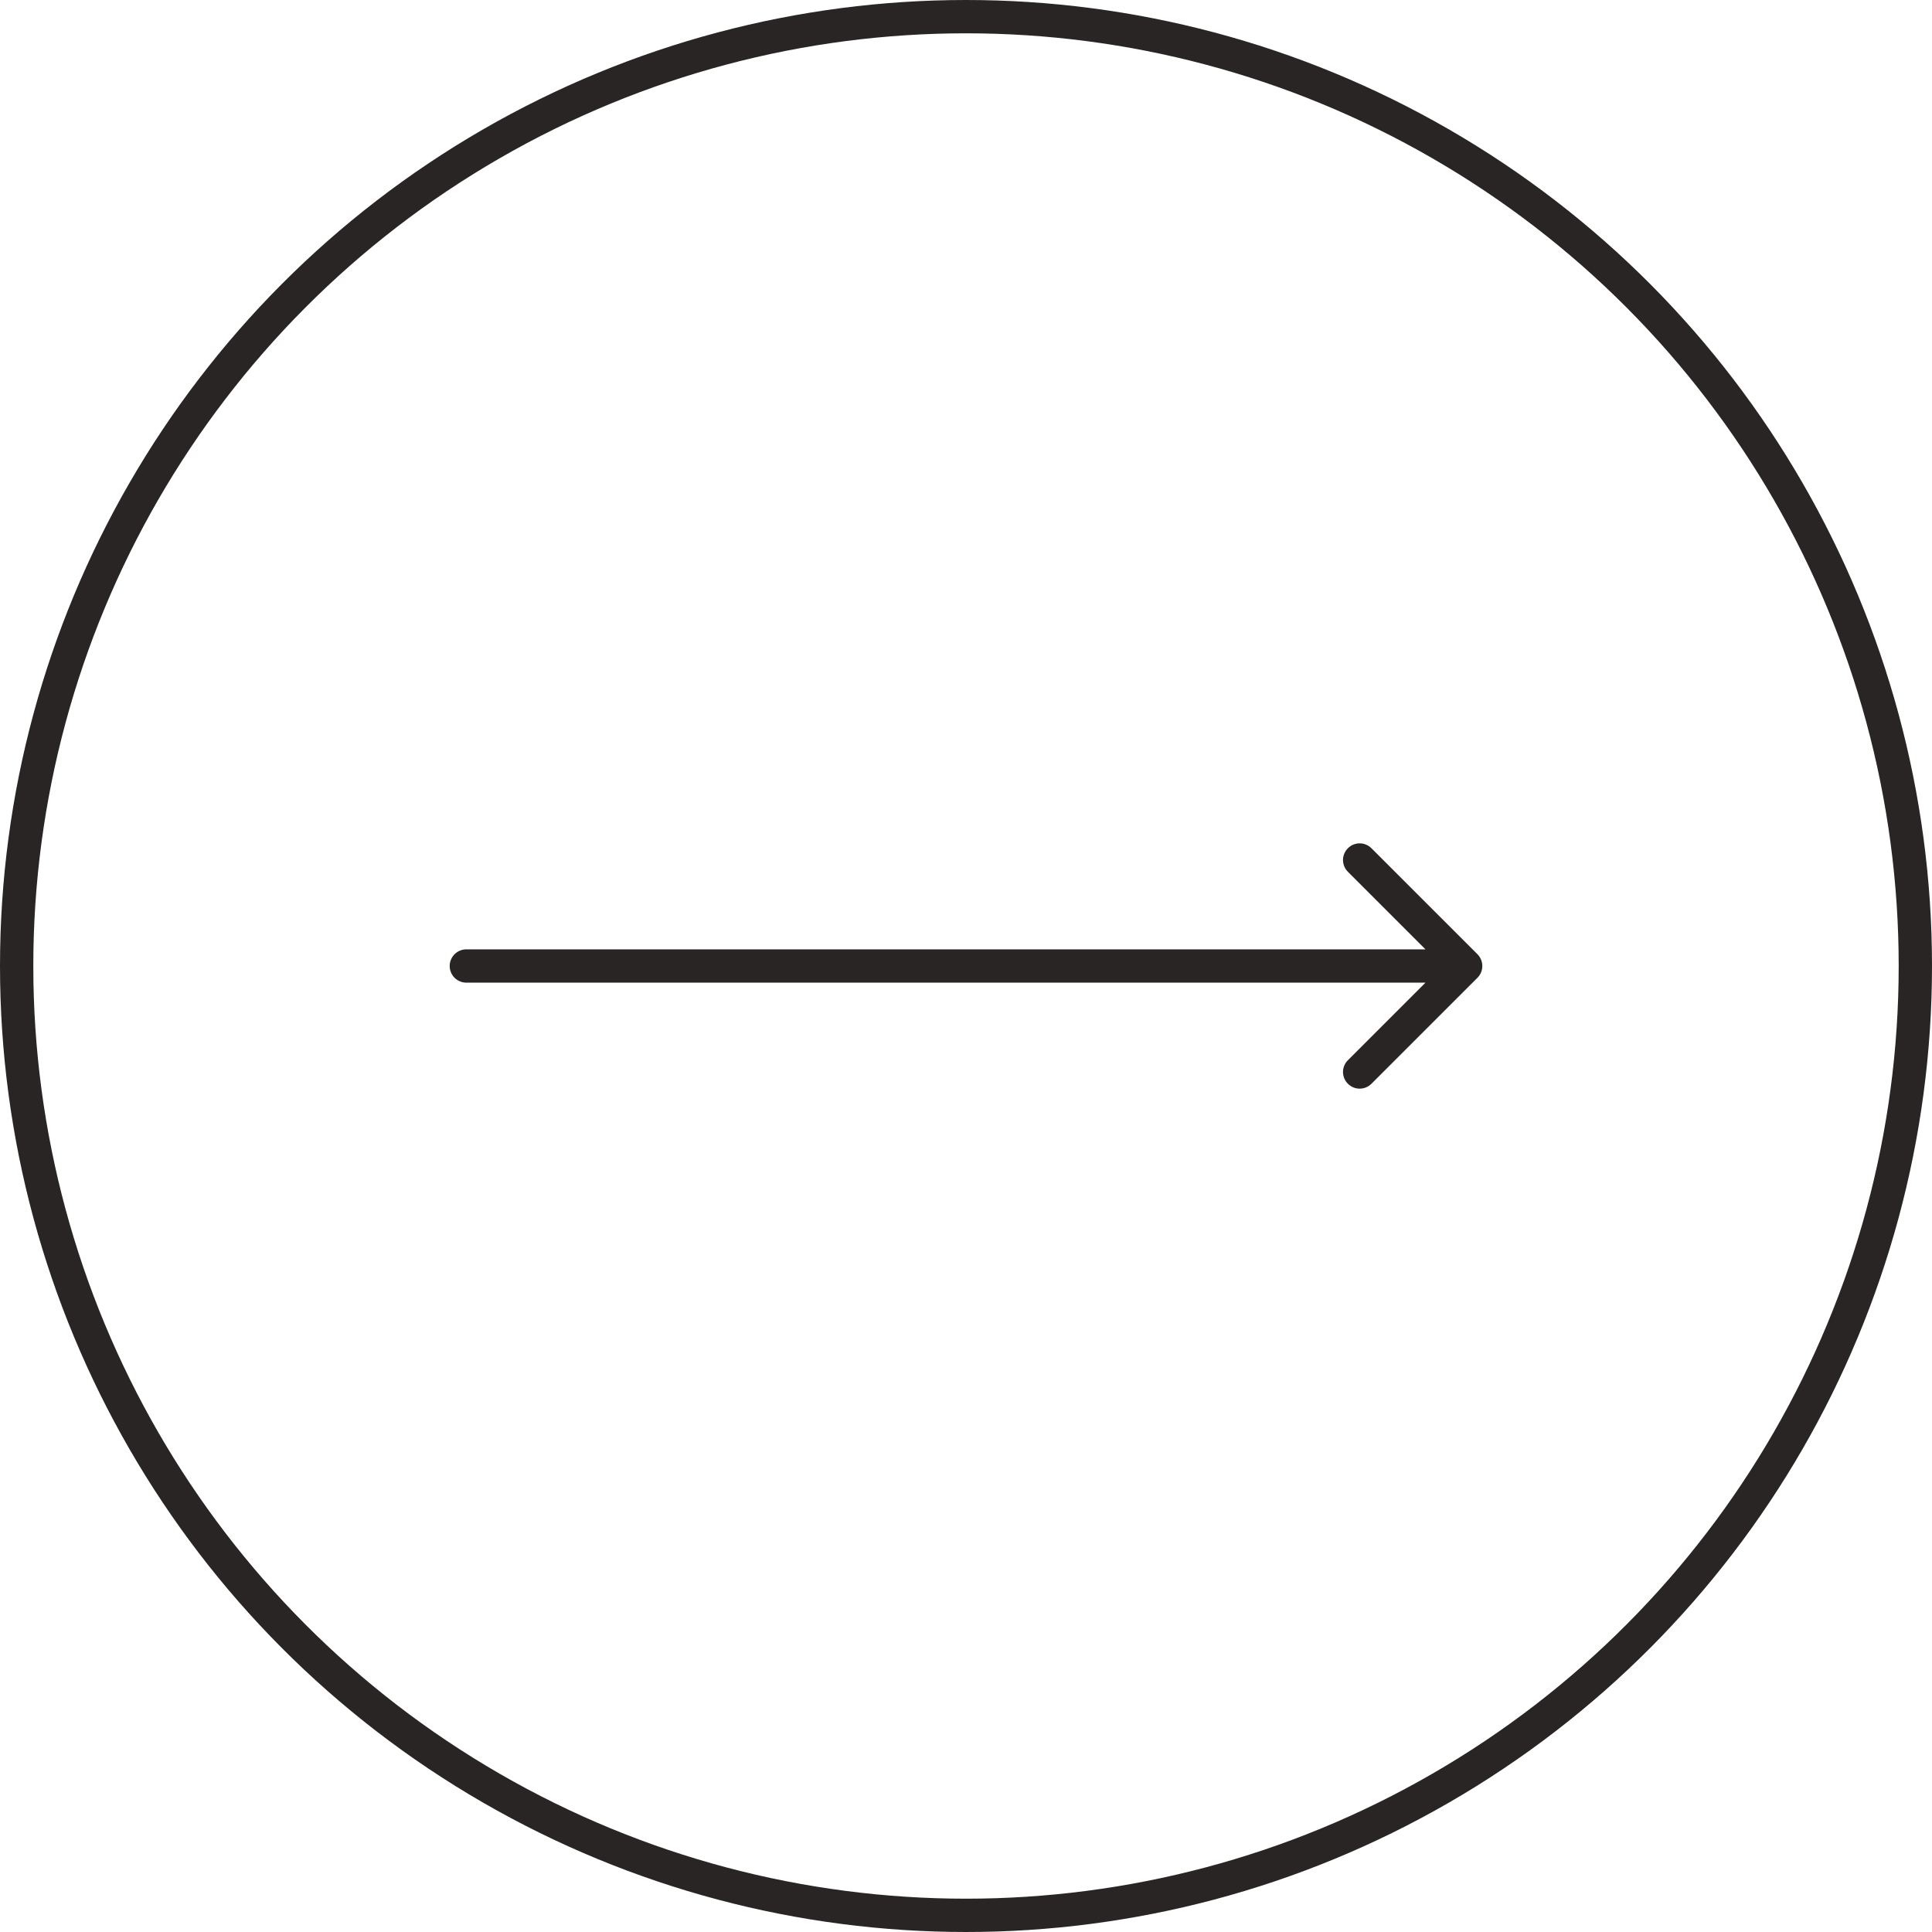 <?xml version="1.0" encoding="UTF-8"?> <svg xmlns="http://www.w3.org/2000/svg" width="58" height="58" viewBox="0 0 58 58" fill="none"> <circle cx="29" cy="29" r="28.5" stroke="#2A2525"></circle> <path d="M14 28.5C13.724 28.5 13.5 28.724 13.5 29C13.5 29.276 13.724 29.5 14 29.5V28.5ZM44.354 29.354C44.549 29.158 44.549 28.842 44.354 28.646L41.172 25.465C40.976 25.269 40.66 25.269 40.465 25.465C40.269 25.66 40.269 25.976 40.465 26.172L43.293 29L40.465 31.828C40.269 32.024 40.269 32.34 40.465 32.535C40.66 32.731 40.976 32.731 41.172 32.535L44.354 29.354ZM14 29.5H44V28.5H14V29.5Z" fill="#2A2525"></path> </svg> 